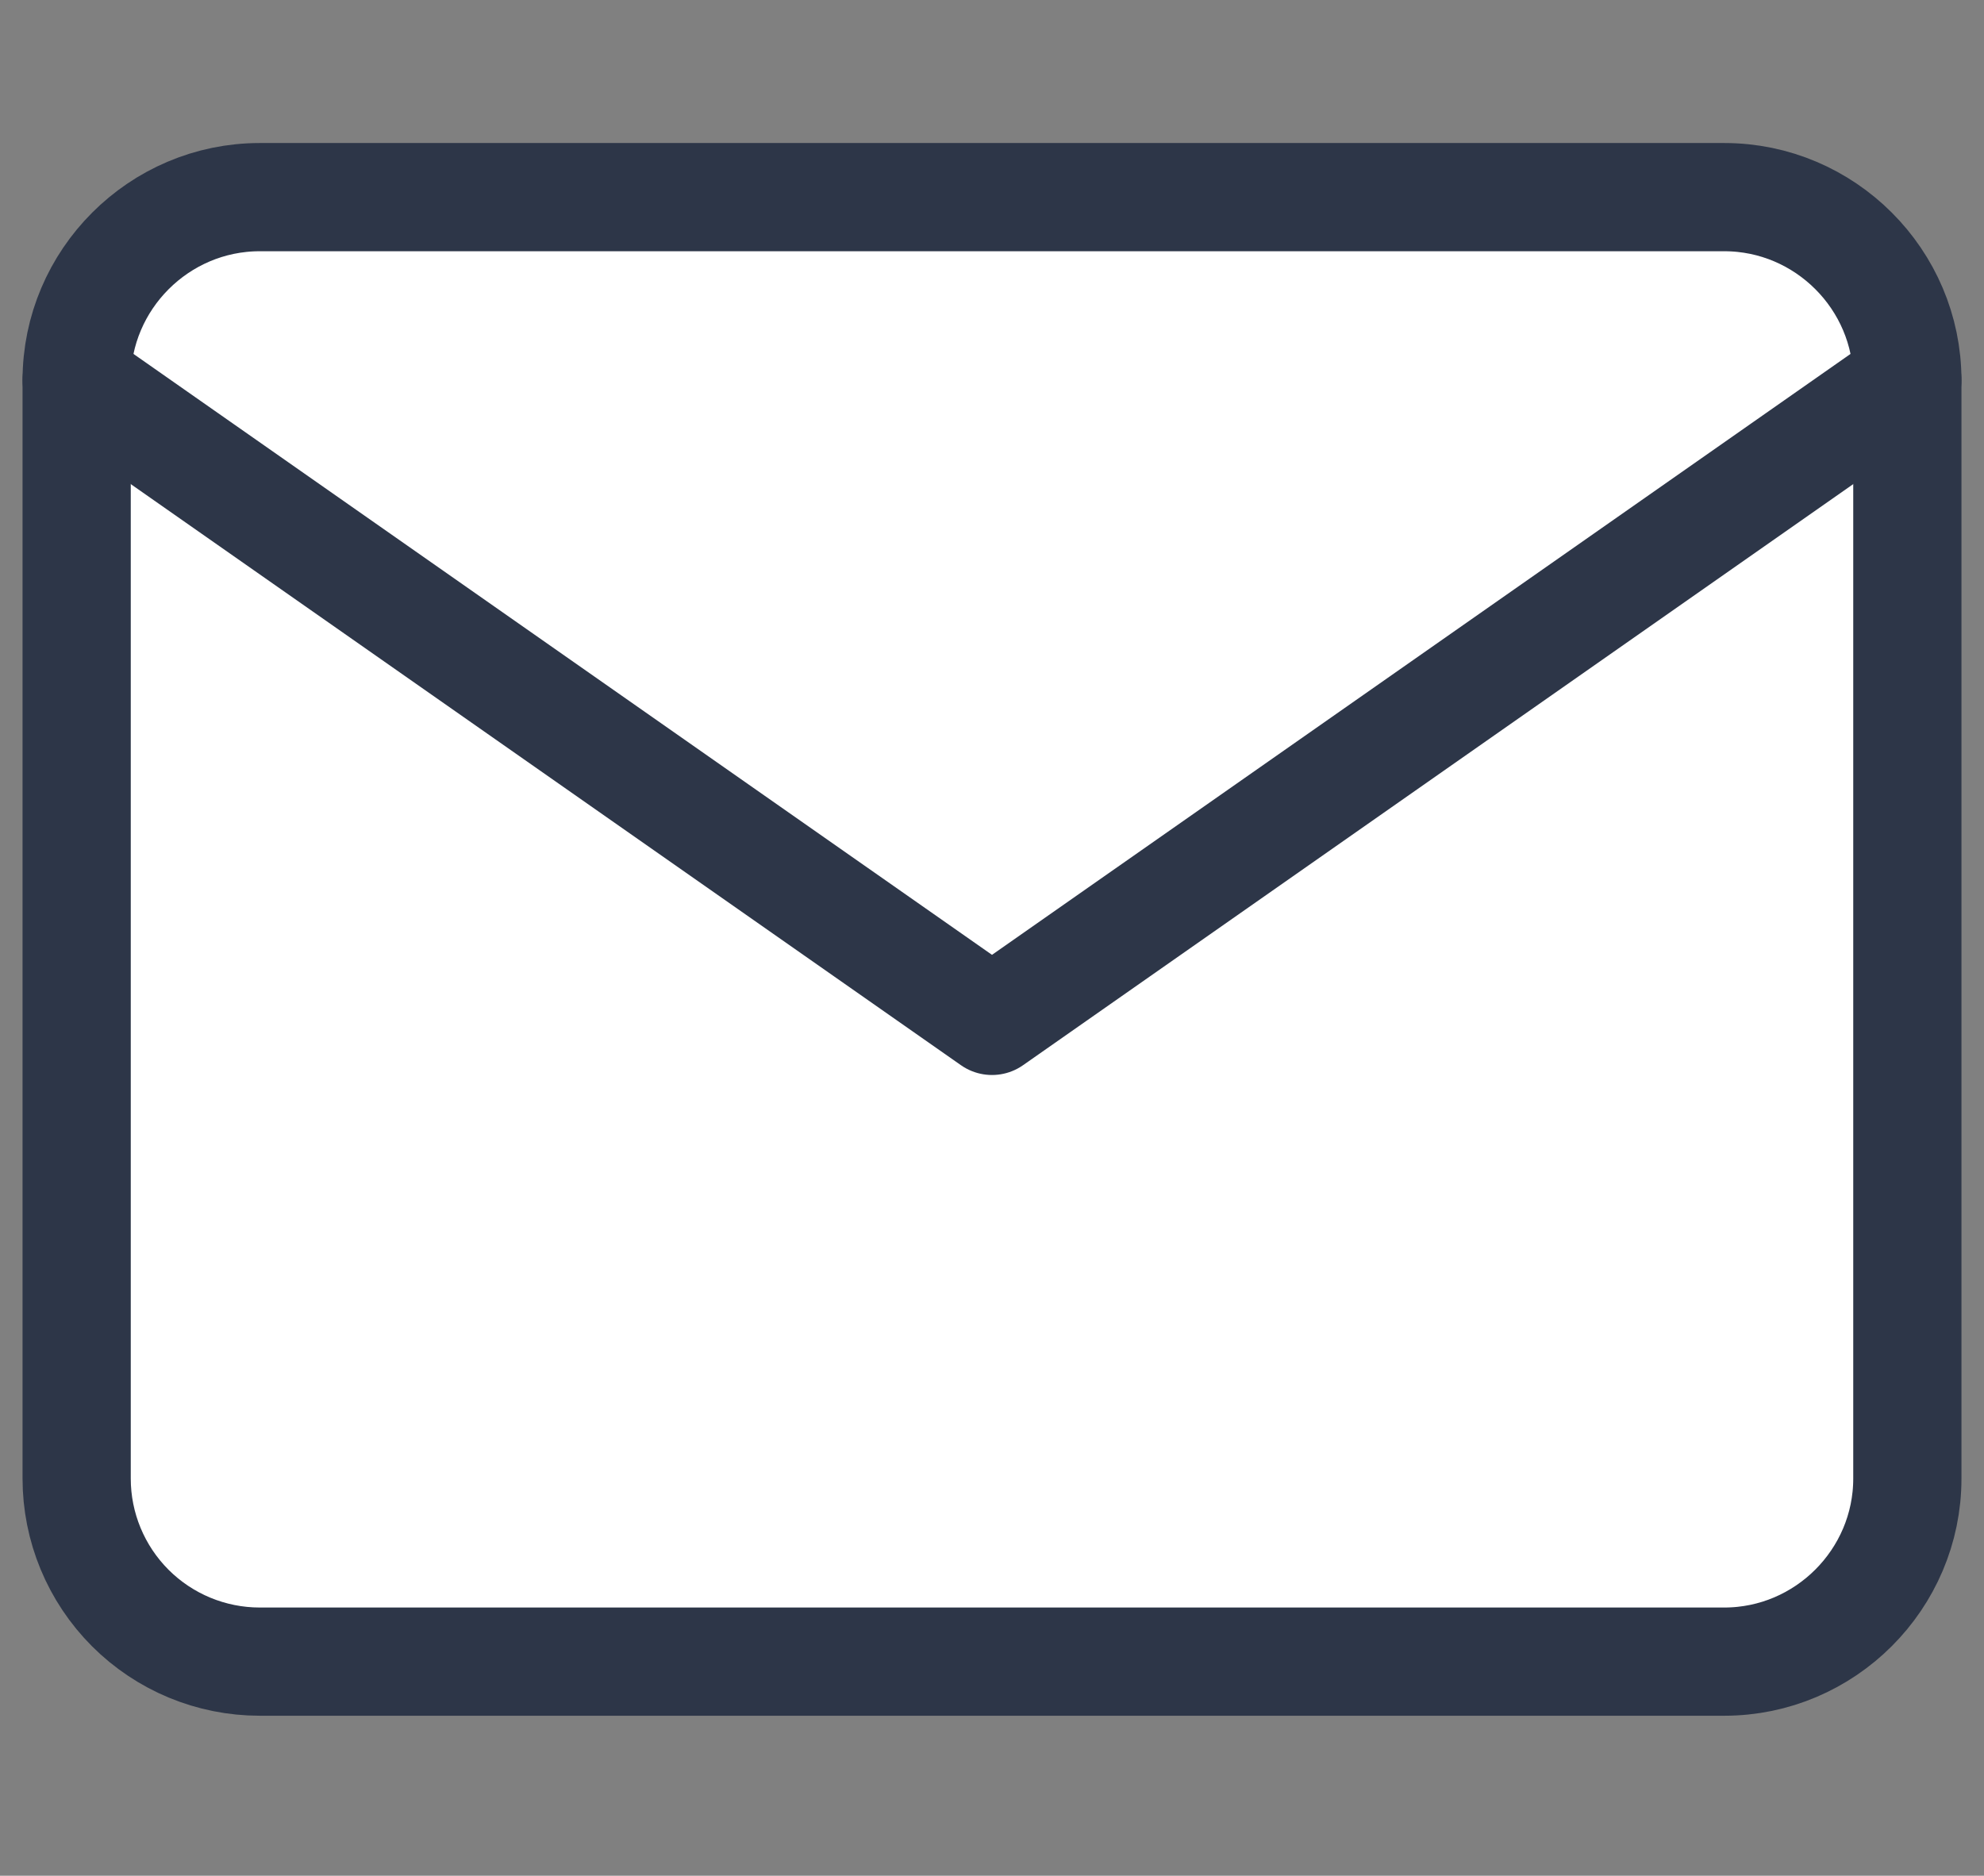 <svg xmlns="http://www.w3.org/2000/svg" width="55" height="52" viewBox="0 0 55 52" fill="none">
<rect x="0" y="0" width="55" height="52" fill="#808080" stroke="none"/>
<path fill-rule="evenodd" clip-rule="evenodd" d="M7.2 5.465H47.8C50.591 5.465 52.875 7.748 52.875 10.54V40.99C52.875 43.781 50.591 46.065 47.8 46.065H7.2C5.854 46.065 4.563 45.53 3.611 44.578C2.66 43.626 2.125 42.336 2.125 40.99V10.54C2.125 7.748 4.409 5.465 7.2 5.465Z" stroke="#2d3648" stroke-width="3" stroke-linecap="round" stroke-linejoin="round" fill="#ffffff"/>
<path d="M52.875 10.54L27.5 28.302L2.125 10.54" stroke="#2d3648" stroke-width="3" stroke-linecap="round" stroke-linejoin="round" fill="#ffffff"/>
</svg>